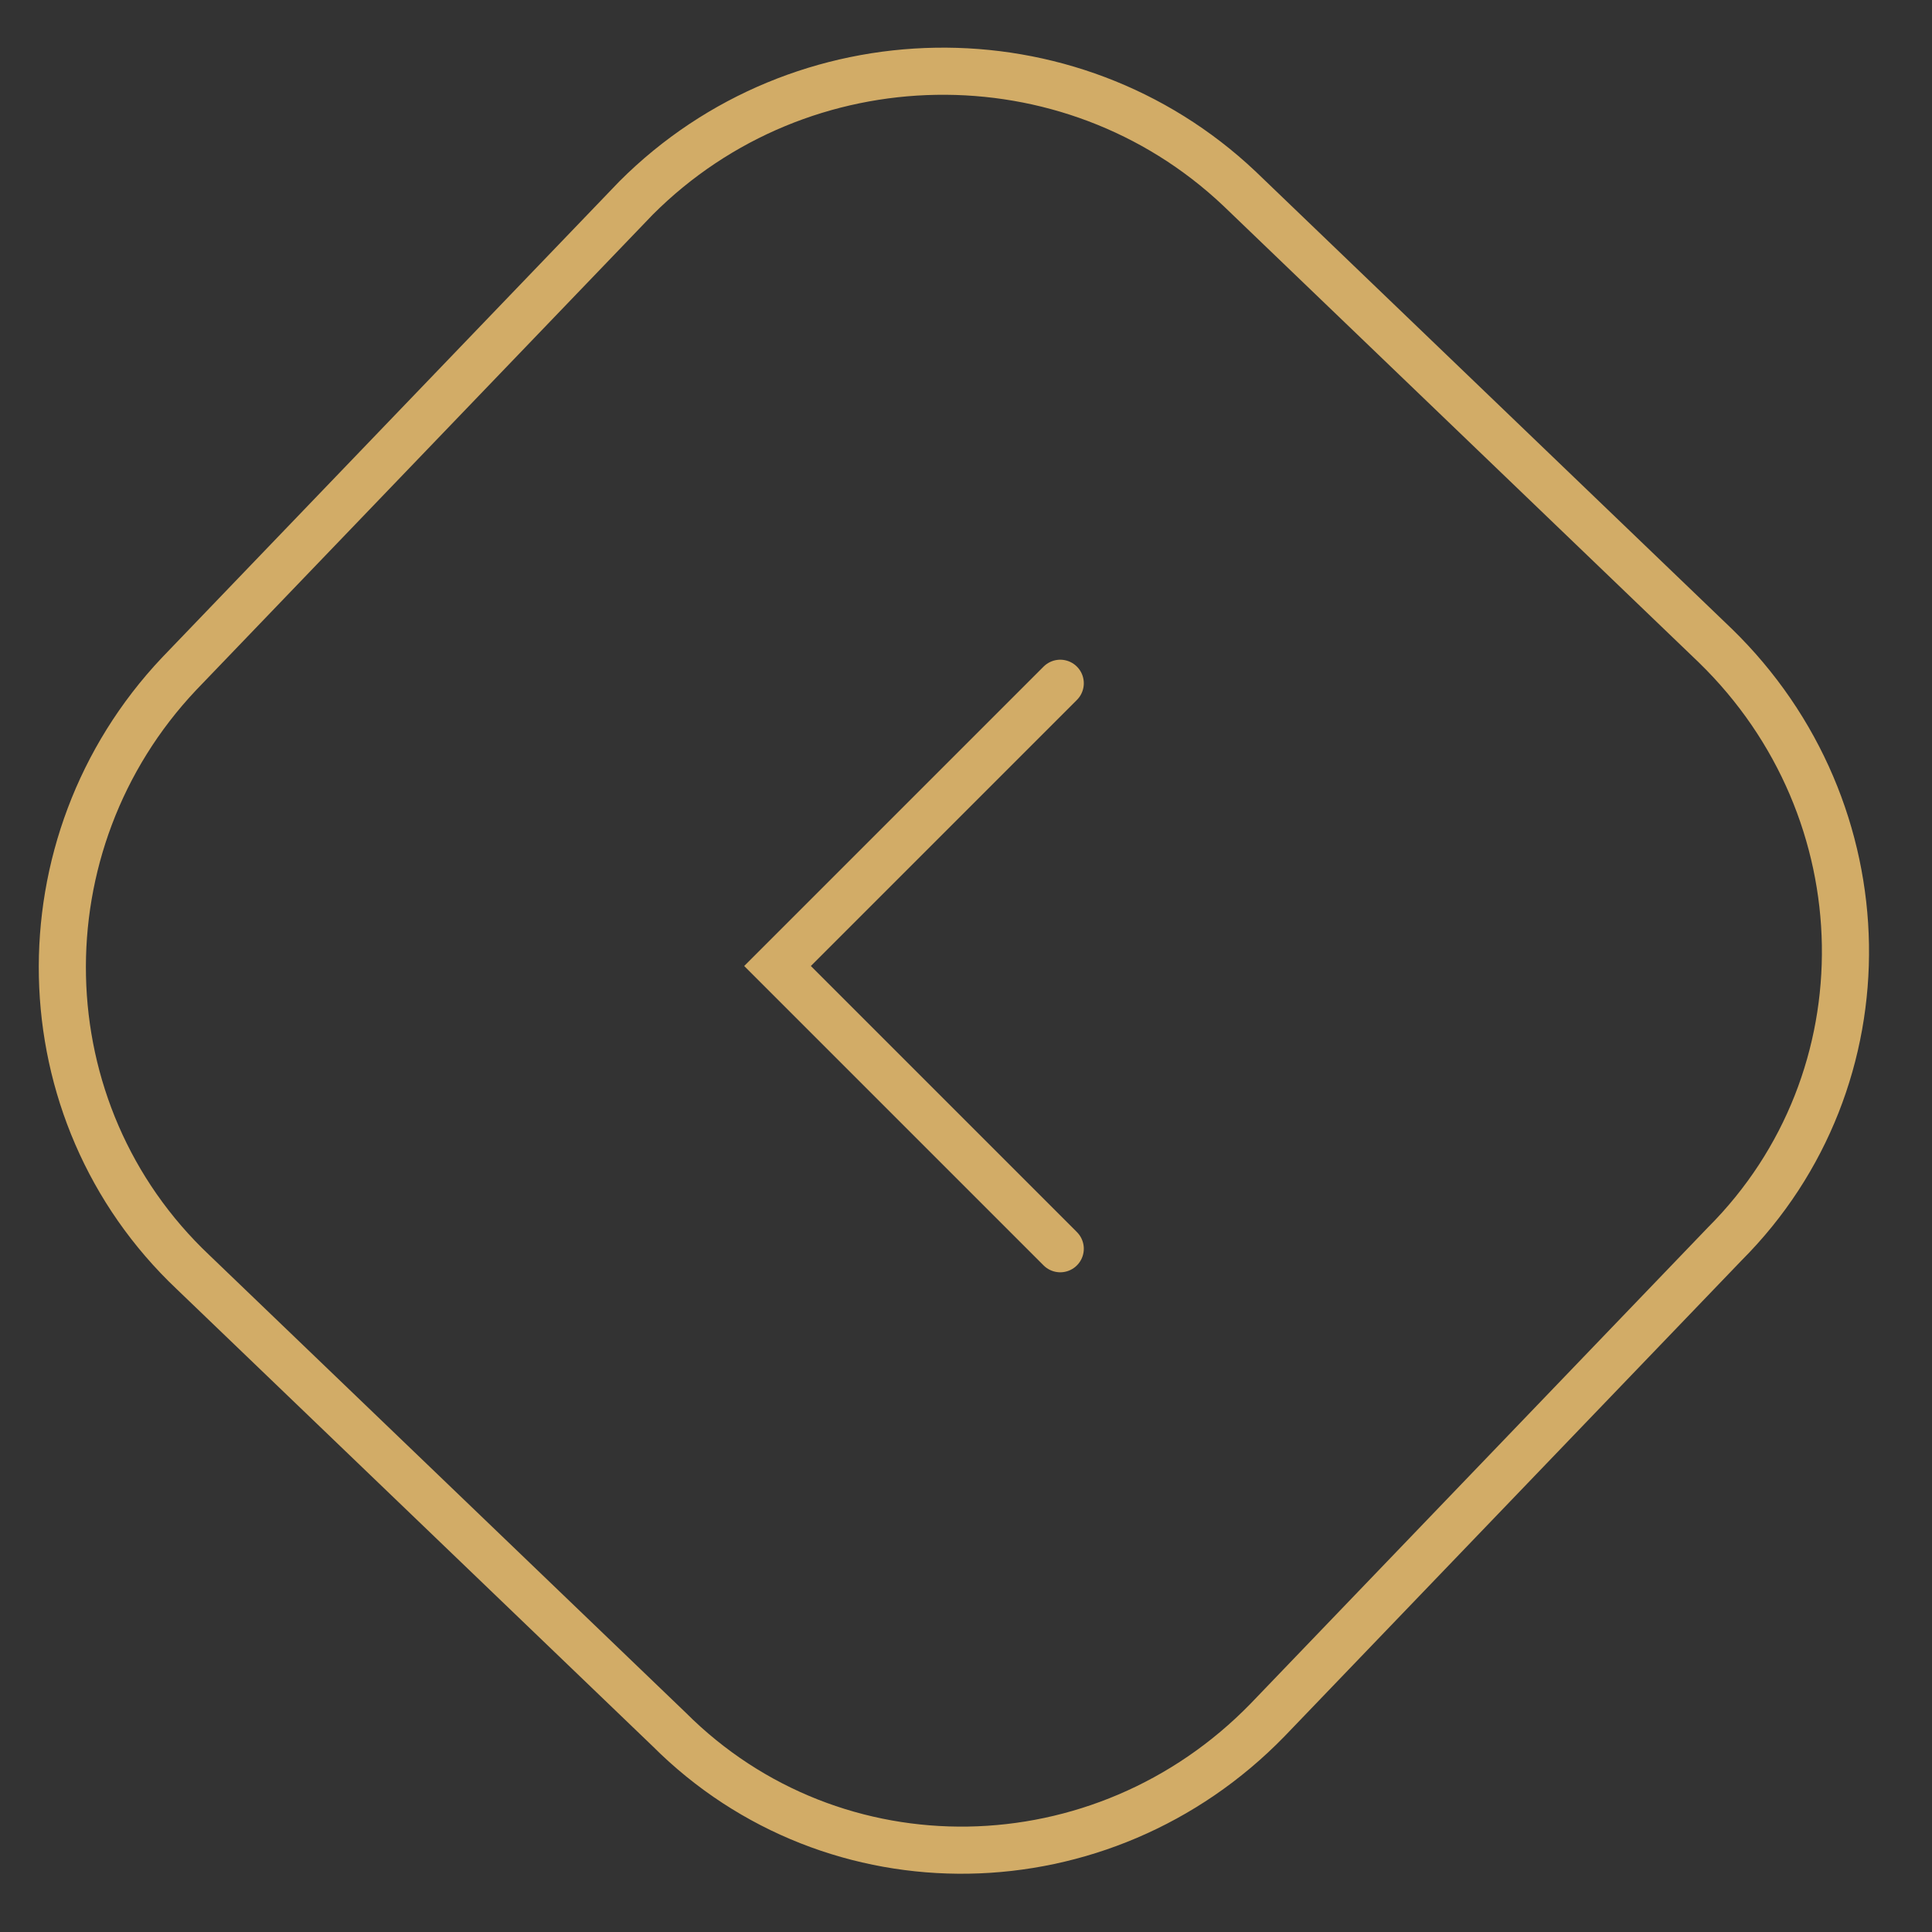 <?xml version="1.0" encoding="utf-8"?>
<!-- Generator: Adobe Illustrator 24.0.2, SVG Export Plug-In . SVG Version: 6.00 Build 0)  -->
<svg version="1.1" id="Слой_1" xmlns="http://www.w3.org/2000/svg" xmlns:xlink="http://www.w3.org/1999/xlink" x="0px" y="0px"
	 viewBox="0 0 41 41" style="enable-background:new 0 0 41 41;" xml:space="preserve">
<rect x="0" y="0" width="41" height="41" fill="#333333" stroke="none"/>
<style type="text/css">
	.st0{fill:none;stroke:#D2AC67;}
	.st1{opacity:0.5;fill:none;stroke:#FFFFFF;stroke-width:2;}
	.st2{fill:none;stroke:#D2AC67;stroke-linecap:round;}
</style>
<g transform="translate(-3 -3)">
	<path class="st0" d="M6.8,17.3l9.7-10.1C20,3.7,25.7,3.6,29.3,7l10.1,9.7c3.6,3.5,3.7,9.2,0.2,12.7l-9.7,10.1
		c-3.5,3.6-9.2,3.7-12.7,0.2L7.1,30C3.5,26.6,3.4,20.9,6.8,17.3z"/>
	<path class="st1" d="M0,0"/>
</g>
<polyline class="st2" points="22.5,14.5 16.5,20.5 22.5,26.5 "/>
</svg>
